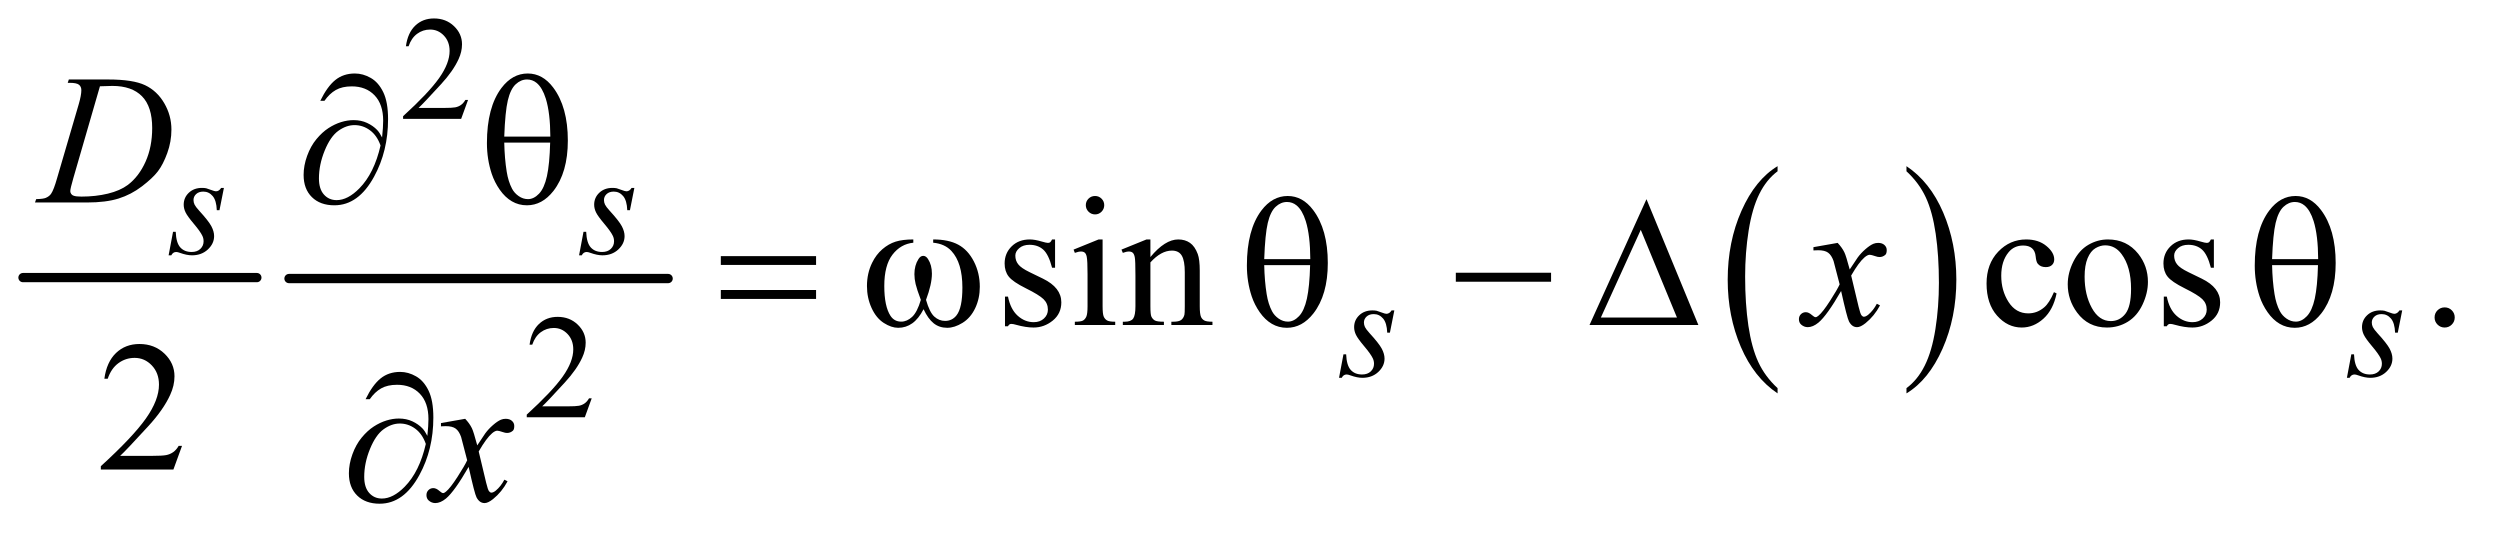 <?xml version="1.0" encoding="UTF-8"?>
<!DOCTYPE svg PUBLIC '-//W3C//DTD SVG 1.0//EN'
          'http://www.w3.org/TR/2001/REC-SVG-20010904/DTD/svg10.dtd'>
<svg stroke-dasharray="none" shape-rendering="auto" xmlns="http://www.w3.org/2000/svg" font-family="'Dialog'" text-rendering="auto" width="211" fill-opacity="1" color-interpolation="auto" color-rendering="auto" preserveAspectRatio="xMidYMid meet" font-size="12px" viewBox="0 0 211 45" fill="black" xmlns:xlink="http://www.w3.org/1999/xlink" stroke="black" image-rendering="auto" stroke-miterlimit="10" stroke-linecap="square" stroke-linejoin="miter" font-style="normal" stroke-width="1" height="45" stroke-dashoffset="0" font-weight="normal" stroke-opacity="1"
><!--Generated by the Batik Graphics2D SVG Generator--><defs id="genericDefs"
  /><g
  ><defs id="defs1"
    ><clipPath clipPathUnits="userSpaceOnUse" id="clipPath1"
      ><path d="M0.753 2.494 L134.098 2.494 L134.098 30.573 L0.753 30.573 L0.753 2.494 Z"
      /></clipPath
      ><clipPath clipPathUnits="userSpaceOnUse" id="clipPath2"
      ><path d="M24.051 79.949 L24.051 979.895 L4284.293 979.895 L4284.293 79.949 Z"
      /></clipPath
    ></defs
    ><g stroke-width="16" transform="scale(1.576,1.576) translate(-0.753,-2.494) matrix(0.031,0,0,0.031,0,0)" stroke-linejoin="round" stroke-linecap="round"
    ><line y2="560" fill="none" x1="64" clip-path="url(#clipPath2)" x2="468" y1="560"
    /></g
    ><g stroke-width="16" transform="matrix(0.049,0,0,0.049,-1.186,-3.931)" stroke-linejoin="round" stroke-linecap="round"
    ><line y2="560" fill="none" x1="522" clip-path="url(#clipPath2)" x2="1175" y1="560"
    /></g
    ><g transform="matrix(0.049,0,0,0.049,-1.186,-3.931)"
    ><path d="M3085.984 748.781 L3085.984 757.797 Q3045.359 730.516 3022.719 677.703 Q3000.078 624.891 3000.078 562.125 Q3000.078 496.828 3023.891 443.188 Q3047.703 389.531 3085.984 366.438 L3085.984 375.25 Q3066.844 389.531 3054.547 414.312 Q3042.25 439.078 3036.172 477.188 Q3030.109 515.297 3030.109 556.656 Q3030.109 603.484 3035.703 641.281 Q3041.312 679.062 3052.828 703.938 Q3064.359 728.828 3085.984 748.781 Z" stroke="none" clip-path="url(#clipPath2)"
    /></g
    ><g transform="matrix(0.049,0,0,0.049,-1.186,-3.931)"
    ><path d="M3308 375.25 L3308 366.438 Q3348.625 393.516 3371.266 446.328 Q3393.906 499.125 3393.906 561.906 Q3393.906 627.203 3370.094 680.953 Q3346.281 734.703 3308 757.797 L3308 748.781 Q3327.297 734.5 3339.594 709.719 Q3351.891 684.953 3357.875 646.953 Q3363.875 608.938 3363.875 567.375 Q3363.875 520.75 3358.344 482.859 Q3352.828 444.953 3341.234 420.078 Q3329.641 395.203 3308 375.25 Z" stroke="none" clip-path="url(#clipPath2)"
    /></g
    ><g transform="matrix(0.049,0,0,0.049,-1.186,-3.931)"
    ><path d="M830.375 252.375 L818.5 285 L718.5 285 L718.5 280.375 Q762.625 240.125 780.625 214.625 Q798.625 189.125 798.625 168 Q798.625 151.875 788.75 141.5 Q778.875 131.125 765.125 131.125 Q752.625 131.125 742.688 138.438 Q732.75 145.75 728 159.875 L723.375 159.875 Q726.5 136.75 739.438 124.375 Q752.375 112 771.75 112 Q792.375 112 806.188 125.25 Q820 138.5 820 156.5 Q820 169.375 814 182.25 Q804.75 202.5 784 225.125 Q752.875 259.125 745.125 266.125 L789.375 266.125 Q802.875 266.125 808.312 265.125 Q813.75 264.125 818.125 261.062 Q822.5 258 825.75 252.375 L830.375 252.375 Z" stroke="none" clip-path="url(#clipPath2)"
    /></g
    ><g transform="matrix(0.049,0,0,0.049,-1.186,-3.931)"
    ><path d="M1043.375 766.375 L1031.5 799 L931.5 799 L931.5 794.375 Q975.625 754.125 993.625 728.625 Q1011.625 703.125 1011.625 682 Q1011.625 665.875 1001.75 655.5 Q991.875 645.125 978.125 645.125 Q965.625 645.125 955.688 652.438 Q945.75 659.75 941 673.875 L936.375 673.875 Q939.5 650.75 952.438 638.375 Q965.375 626 984.75 626 Q1005.375 626 1019.188 639.25 Q1033 652.5 1033 670.5 Q1033 683.375 1027 696.25 Q1017.75 716.5 997 739.125 Q965.875 773.125 958.125 780.125 L1002.375 780.125 Q1015.875 780.125 1021.312 779.125 Q1026.75 778.125 1031.125 775.062 Q1035.5 772 1038.75 766.375 L1043.375 766.375 Z" stroke="none" clip-path="url(#clipPath2)"
    /></g
    ><g transform="matrix(0.049,0,0,0.049,-1.186,-3.931)"
    ><path d="M1841.5 492.656 L1841.5 541.406 L1836.344 541.406 Q1830.406 518.438 1821.109 510.156 Q1811.812 501.875 1797.438 501.875 Q1786.5 501.875 1779.781 507.656 Q1773.062 513.438 1773.062 520.469 Q1773.062 529.219 1778.062 535.469 Q1782.906 541.875 1797.75 549.062 L1820.562 560.156 Q1852.281 575.625 1852.281 600.938 Q1852.281 620.469 1837.516 632.422 Q1822.75 644.375 1804.469 644.375 Q1791.344 644.375 1774.469 639.688 Q1769.312 638.125 1766.031 638.125 Q1762.438 638.125 1760.406 642.188 L1755.25 642.188 L1755.25 591.094 L1760.406 591.094 Q1764.781 612.969 1777.125 624.062 Q1789.469 635.156 1804.781 635.156 Q1815.562 635.156 1822.359 628.828 Q1829.156 622.5 1829.156 613.594 Q1829.156 602.812 1821.578 595.469 Q1814 588.125 1791.344 576.875 Q1768.688 565.625 1761.656 556.562 Q1754.625 547.656 1754.625 534.062 Q1754.625 516.406 1766.734 504.531 Q1778.844 492.656 1798.062 492.656 Q1806.5 492.656 1818.531 496.25 Q1826.5 498.594 1829.156 498.594 Q1831.656 498.594 1833.062 497.5 Q1834.469 496.406 1836.344 492.656 L1841.5 492.656 ZM1910.406 417.812 Q1916.969 417.812 1921.578 422.422 Q1926.188 427.031 1926.188 433.594 Q1926.188 440.156 1921.578 444.844 Q1916.969 449.531 1910.406 449.531 Q1903.844 449.531 1899.156 444.844 Q1894.469 440.156 1894.469 433.594 Q1894.469 427.031 1899.078 422.422 Q1903.688 417.812 1910.406 417.812 ZM1923.375 492.656 L1923.375 607.656 Q1923.375 621.094 1925.328 625.547 Q1927.281 630 1931.109 632.188 Q1934.938 634.375 1945.094 634.375 L1945.094 640 L1875.562 640 L1875.562 634.375 Q1886.031 634.375 1889.625 632.344 Q1893.219 630.312 1895.328 625.625 Q1897.438 620.938 1897.438 607.656 L1897.438 552.5 Q1897.438 529.219 1896.031 522.344 Q1894.938 517.344 1892.594 515.391 Q1890.25 513.438 1886.188 513.438 Q1881.812 513.438 1875.562 515.781 L1873.375 510.156 L1916.5 492.656 L1923.375 492.656 ZM2005.719 522.969 Q2030.875 492.656 2053.688 492.656 Q2065.406 492.656 2073.844 498.516 Q2082.281 504.375 2087.281 517.812 Q2090.719 527.188 2090.719 546.562 L2090.719 607.656 Q2090.719 621.25 2092.906 626.094 Q2094.625 630 2098.453 632.188 Q2102.281 634.375 2112.594 634.375 L2112.594 640 L2041.812 640 L2041.812 634.375 L2044.781 634.375 Q2054.781 634.375 2058.766 631.328 Q2062.75 628.281 2064.312 622.344 Q2064.938 620 2064.938 607.656 L2064.938 549.062 Q2064.938 529.531 2059.859 520.703 Q2054.781 511.875 2042.75 511.875 Q2024.156 511.875 2005.719 532.188 L2005.719 607.656 Q2005.719 622.188 2007.438 625.625 Q2009.625 630.156 2013.453 632.266 Q2017.281 634.375 2029 634.375 L2029 640 L1958.219 640 L1958.219 634.375 L1961.344 634.375 Q1972.281 634.375 1976.109 628.828 Q1979.938 623.281 1979.938 607.656 L1979.938 554.531 Q1979.938 528.75 1978.766 523.125 Q1977.594 517.5 1975.172 515.469 Q1972.75 513.438 1968.688 513.438 Q1964.312 513.438 1958.219 515.781 L1955.875 510.156 L1999 492.656 L2005.719 492.656 L2005.719 522.969 ZM3566.562 585.625 Q3560.781 613.906 3543.906 629.141 Q3527.031 644.375 3506.562 644.375 Q3482.188 644.375 3464.062 623.906 Q3445.938 603.438 3445.938 568.594 Q3445.938 534.844 3466.016 513.75 Q3486.094 492.656 3514.219 492.656 Q3535.312 492.656 3548.906 503.828 Q3562.5 515 3562.5 527.031 Q3562.5 532.969 3558.672 536.641 Q3554.844 540.312 3547.969 540.312 Q3538.75 540.312 3534.062 534.375 Q3531.406 531.094 3530.547 521.875 Q3529.688 512.656 3524.219 507.812 Q3518.75 503.125 3509.062 503.125 Q3493.438 503.125 3483.906 514.688 Q3471.25 530 3471.25 555.156 Q3471.25 580.781 3483.828 600.391 Q3496.406 620 3517.812 620 Q3533.125 620 3545.312 609.531 Q3553.906 602.344 3562.031 583.438 L3566.562 585.625 ZM3655 492.656 Q3687.5 492.656 3707.188 517.344 Q3723.906 538.438 3723.906 565.781 Q3723.906 585 3714.688 604.688 Q3705.469 624.375 3689.297 634.375 Q3673.125 644.375 3653.281 644.375 Q3620.938 644.375 3601.875 618.594 Q3585.781 596.875 3585.781 569.844 Q3585.781 550.156 3595.547 530.703 Q3605.312 511.25 3621.25 501.953 Q3637.188 492.656 3655 492.656 ZM3650.156 502.812 Q3641.875 502.812 3633.516 507.734 Q3625.156 512.656 3620 525 Q3614.844 537.344 3614.844 556.719 Q3614.844 587.969 3627.266 610.625 Q3639.688 633.281 3660 633.281 Q3675.156 633.281 3685 620.781 Q3694.844 608.281 3694.844 577.812 Q3694.844 539.688 3678.438 517.812 Q3667.344 502.812 3650.156 502.812 ZM3837.5 492.656 L3837.5 541.406 L3832.344 541.406 Q3826.406 518.438 3817.109 510.156 Q3807.812 501.875 3793.438 501.875 Q3782.5 501.875 3775.781 507.656 Q3769.062 513.438 3769.062 520.469 Q3769.062 529.219 3774.062 535.469 Q3778.906 541.875 3793.75 549.062 L3816.562 560.156 Q3848.281 575.625 3848.281 600.938 Q3848.281 620.469 3833.516 632.422 Q3818.75 644.375 3800.469 644.375 Q3787.344 644.375 3770.469 639.688 Q3765.312 638.125 3762.031 638.125 Q3758.438 638.125 3756.406 642.188 L3751.25 642.188 L3751.25 591.094 L3756.406 591.094 Q3760.781 612.969 3773.125 624.062 Q3785.469 635.156 3800.781 635.156 Q3811.562 635.156 3818.359 628.828 Q3825.156 622.5 3825.156 613.594 Q3825.156 602.812 3817.578 595.469 Q3810 588.125 3787.344 576.875 Q3764.688 565.625 3757.656 556.562 Q3750.625 547.656 3750.625 534.062 Q3750.625 516.406 3762.734 504.531 Q3774.844 492.656 3794.062 492.656 Q3802.5 492.656 3814.531 496.25 Q3822.5 498.594 3825.156 498.594 Q3827.656 498.594 3829.062 497.5 Q3830.469 496.406 3832.344 492.656 L3837.5 492.656 ZM4235 609.688 Q4242.344 609.688 4247.344 614.766 Q4252.344 619.844 4252.344 627.031 Q4252.344 634.219 4247.266 639.297 Q4242.188 644.375 4235 644.375 Q4227.812 644.375 4222.734 639.297 Q4217.656 634.219 4217.656 627.031 Q4217.656 619.688 4222.734 614.688 Q4227.812 609.688 4235 609.688 Z" stroke="none" clip-path="url(#clipPath2)"
    /></g
    ><g transform="matrix(0.049,0,0,0.049,-1.186,-3.931)"
    ><path d="M337.719 848.219 L322.875 889 L197.875 889 L197.875 883.219 Q253.031 832.906 275.531 801.031 Q298.031 769.156 298.031 742.75 Q298.031 722.594 285.688 709.625 Q273.344 696.656 256.156 696.656 Q240.531 696.656 228.109 705.797 Q215.688 714.938 209.75 732.594 L203.969 732.594 Q207.875 703.688 224.047 688.219 Q240.219 672.75 264.438 672.75 Q290.219 672.75 307.484 689.312 Q324.75 705.875 324.75 728.375 Q324.75 744.469 317.25 760.562 Q305.688 785.875 279.75 814.156 Q240.844 856.656 231.156 865.406 L286.469 865.406 Q303.344 865.406 310.141 864.156 Q316.938 862.906 322.406 859.078 Q327.875 855.25 331.938 848.219 L337.719 848.219 Z" stroke="none" clip-path="url(#clipPath2)"
    /></g
    ><g transform="matrix(0.049,0,0,0.049,-1.186,-3.931)"
    ><path d="M409.875 403.875 L402.25 442.25 L397.625 442.25 Q397 425.5 390.5 417.875 Q384 410.25 374.375 410.25 Q366.625 410.25 362.062 414.5 Q357.5 418.75 357.5 424.75 Q357.5 428.875 359.312 432.625 Q361.125 436.375 367.25 443.125 Q383.5 460.875 388.25 469.875 Q393 478.875 393 486.875 Q393 499.875 382.188 509.938 Q371.375 520 354.875 520 Q345.875 520 334.125 515.75 Q330 514.25 327.75 514.25 Q322.125 514.25 319.25 520 L314.625 520 L322.25 479.5 L326.875 479.5 Q327.625 498.5 334.75 506.375 Q341.875 514.25 354.25 514.25 Q363.75 514.25 369.312 508.938 Q374.875 503.625 374.875 495.875 Q374.875 490.875 372.875 486.625 Q369.375 479.125 358.188 465.875 Q347 452.625 343.812 446 Q340.625 439.375 340.625 432.75 Q340.625 420.625 349.438 412.25 Q358.25 403.875 372.125 403.875 Q376.125 403.875 379.375 404.5 Q381.125 404.875 387.562 407.312 Q394 409.75 396.125 409.75 Q401.5 409.75 405.125 403.875 L409.875 403.875 ZM1116.875 403.875 L1109.25 442.25 L1104.625 442.25 Q1104 425.5 1097.5 417.875 Q1091 410.25 1081.375 410.25 Q1073.625 410.25 1069.062 414.5 Q1064.5 418.75 1064.5 424.75 Q1064.5 428.875 1066.312 432.625 Q1068.125 436.375 1074.25 443.125 Q1090.5 460.875 1095.25 469.875 Q1100 478.875 1100 486.875 Q1100 499.875 1089.188 509.938 Q1078.375 520 1061.875 520 Q1052.875 520 1041.125 515.75 Q1037 514.25 1034.75 514.25 Q1029.125 514.25 1026.25 520 L1021.625 520 L1029.25 479.5 L1033.875 479.5 Q1034.625 498.5 1041.75 506.375 Q1048.875 514.25 1061.25 514.25 Q1070.75 514.25 1076.312 508.938 Q1081.875 503.625 1081.875 495.875 Q1081.875 490.875 1079.875 486.625 Q1076.375 479.125 1065.188 465.875 Q1054 452.625 1050.812 446 Q1047.625 439.375 1047.625 432.75 Q1047.625 420.625 1056.438 412.25 Q1065.25 403.875 1079.125 403.875 Q1083.125 403.875 1086.375 404.5 Q1088.125 404.875 1094.562 407.312 Q1101 409.75 1103.125 409.75 Q1108.5 409.75 1112.125 403.875 L1116.875 403.875 Z" stroke="none" clip-path="url(#clipPath2)"
    /></g
    ><g transform="matrix(0.049,0,0,0.049,-1.186,-3.931)"
    ><path d="M2425.875 614.875 L2418.25 653.25 L2413.625 653.25 Q2413 636.5 2406.5 628.875 Q2400 621.25 2390.375 621.25 Q2382.625 621.25 2378.062 625.5 Q2373.5 629.75 2373.5 635.75 Q2373.5 639.875 2375.312 643.625 Q2377.125 647.375 2383.25 654.125 Q2399.5 671.875 2404.25 680.875 Q2409 689.875 2409 697.875 Q2409 710.875 2398.188 720.938 Q2387.375 731 2370.875 731 Q2361.875 731 2350.125 726.75 Q2346 725.25 2343.75 725.25 Q2338.125 725.25 2335.25 731 L2330.625 731 L2338.25 690.5 L2342.875 690.5 Q2343.625 709.5 2350.75 717.375 Q2357.875 725.25 2370.25 725.25 Q2379.75 725.25 2385.312 719.938 Q2390.875 714.625 2390.875 706.875 Q2390.875 701.875 2388.875 697.625 Q2385.375 690.125 2374.188 676.875 Q2363 663.625 2359.812 657 Q2356.625 650.375 2356.625 643.75 Q2356.625 631.625 2365.438 623.25 Q2374.25 614.875 2388.125 614.875 Q2392.125 614.875 2395.375 615.5 Q2397.125 615.875 2403.562 618.312 Q2410 620.75 2412.125 620.75 Q2417.5 620.75 2421.125 614.875 L2425.875 614.875 ZM4161.875 614.875 L4154.25 653.25 L4149.625 653.25 Q4149 636.5 4142.5 628.875 Q4136 621.25 4126.375 621.25 Q4118.625 621.25 4114.062 625.5 Q4109.5 629.75 4109.5 635.75 Q4109.5 639.875 4111.312 643.625 Q4113.125 647.375 4119.25 654.125 Q4135.5 671.875 4140.25 680.875 Q4145 689.875 4145 697.875 Q4145 710.875 4134.188 720.938 Q4123.375 731 4106.875 731 Q4097.875 731 4086.125 726.75 Q4082 725.25 4079.75 725.25 Q4074.125 725.25 4071.25 731 L4066.625 731 L4074.25 690.5 L4078.875 690.5 Q4079.625 709.5 4086.75 717.375 Q4093.875 725.25 4106.25 725.25 Q4115.75 725.25 4121.312 719.938 Q4126.875 714.625 4126.875 706.875 Q4126.875 701.875 4124.875 697.625 Q4121.375 690.125 4110.188 676.875 Q4099 663.625 4095.812 657 Q4092.625 650.375 4092.625 643.75 Q4092.625 631.625 4101.438 623.25 Q4110.25 614.875 4124.125 614.875 Q4128.125 614.875 4131.375 615.5 Q4133.125 615.875 4139.562 618.312 Q4146 620.75 4148.125 620.75 Q4153.5 620.75 4157.125 614.875 L4161.875 614.875 Z" stroke="none" clip-path="url(#clipPath2)"
    /></g
    ><g transform="matrix(0.049,0,0,0.049,-1.186,-3.931)"
    ><path d="M140.875 222.906 L142.75 217.125 L210.406 217.125 Q253.375 217.125 274.078 226.969 Q294.781 236.812 307.125 257.984 Q319.469 279.156 319.469 303.375 Q319.469 324.156 312.359 343.766 Q305.25 363.375 296.266 375.172 Q287.281 386.969 268.688 401.188 Q250.094 415.406 228.375 422.203 Q206.656 429 174.156 429 L84.469 429 L86.5 423.219 Q98.844 422.906 103.062 421.031 Q109.312 418.375 112.281 413.844 Q116.812 407.281 122.438 387.438 L159.938 259.312 Q164.312 244.156 164.312 235.562 Q164.312 229.469 160.25 226.188 Q156.188 222.906 144.312 222.906 L140.875 222.906 ZM196.344 228.844 L150.406 387.438 Q145.25 405.25 145.25 409.469 Q145.25 411.969 146.891 414.312 Q148.531 416.656 151.344 417.438 Q155.406 418.844 164.469 418.844 Q189 418.844 210.016 413.766 Q231.031 408.688 244.469 398.688 Q263.531 384.156 274.938 358.688 Q286.344 333.219 286.344 300.719 Q286.344 264 268.844 246.109 Q251.344 228.219 217.75 228.219 Q209.469 228.219 196.344 228.844 Z" stroke="none" clip-path="url(#clipPath2)"
    /></g
    ><g transform="matrix(0.049,0,0,0.049,-1.186,-3.931)"
    ><path d="M3189.469 498.594 Q3197.125 506.719 3201.031 514.844 Q3203.844 520.469 3210.25 544.375 L3224 523.75 Q3229.469 516.25 3237.281 509.453 Q3245.094 502.656 3251.031 500.156 Q3254.781 498.594 3259.312 498.594 Q3266.031 498.594 3270.016 502.188 Q3274 505.781 3274 510.938 Q3274 516.875 3271.656 519.062 Q3267.281 522.969 3261.656 522.969 Q3258.375 522.969 3254.625 521.562 Q3247.281 519.062 3244.781 519.062 Q3241.031 519.062 3235.875 523.438 Q3226.188 531.562 3212.75 554.844 L3225.562 608.594 Q3228.531 620.938 3230.562 623.359 Q3232.594 625.781 3234.625 625.781 Q3237.906 625.781 3242.281 622.188 Q3250.875 615 3256.969 603.438 L3262.438 606.25 Q3252.594 624.688 3237.438 636.875 Q3228.844 643.75 3222.906 643.75 Q3214.156 643.75 3209 633.906 Q3205.719 627.812 3195.406 581.406 Q3171.031 623.75 3156.344 635.938 Q3146.812 643.75 3137.906 643.75 Q3131.656 643.75 3126.5 639.219 Q3122.75 635.781 3122.75 630 Q3122.75 624.844 3126.188 621.406 Q3129.625 617.969 3134.625 617.969 Q3139.625 617.969 3145.25 622.969 Q3149.312 626.562 3151.5 626.562 Q3153.375 626.562 3156.344 624.062 Q3163.688 618.125 3176.344 598.438 Q3189 578.75 3192.906 570 Q3183.219 532.031 3182.438 529.844 Q3178.844 519.688 3173.062 515.469 Q3167.281 511.25 3156.031 511.25 Q3152.438 511.25 3147.75 511.562 L3147.75 505.938 L3189.469 498.594 Z" stroke="none" clip-path="url(#clipPath2)"
    /></g
    ><g transform="matrix(0.049,0,0,0.049,-1.186,-3.931)"
    ><path d="M825.469 801.594 Q833.125 809.719 837.031 817.844 Q839.844 823.469 846.25 847.375 L860 826.75 Q865.469 819.25 873.281 812.453 Q881.094 805.656 887.031 803.156 Q890.781 801.594 895.312 801.594 Q902.031 801.594 906.016 805.188 Q910 808.781 910 813.938 Q910 819.875 907.656 822.062 Q903.281 825.969 897.656 825.969 Q894.375 825.969 890.625 824.562 Q883.281 822.062 880.781 822.062 Q877.031 822.062 871.875 826.438 Q862.188 834.562 848.75 857.844 L861.562 911.594 Q864.531 923.938 866.562 926.359 Q868.594 928.781 870.625 928.781 Q873.906 928.781 878.281 925.188 Q886.875 918 892.969 906.438 L898.438 909.25 Q888.594 927.688 873.438 939.875 Q864.844 946.75 858.906 946.75 Q850.156 946.75 845 936.906 Q841.719 930.812 831.406 884.406 Q807.031 926.75 792.344 938.938 Q782.812 946.75 773.906 946.75 Q767.656 946.75 762.5 942.219 Q758.75 938.781 758.75 933 Q758.75 927.844 762.188 924.406 Q765.625 920.969 770.625 920.969 Q775.625 920.969 781.25 925.969 Q785.312 929.562 787.5 929.562 Q789.375 929.562 792.344 927.062 Q799.688 921.125 812.344 901.438 Q825 881.75 828.906 873 Q819.219 835.031 818.438 832.844 Q814.844 822.688 809.062 818.469 Q803.281 814.25 792.031 814.25 Q788.438 814.25 783.75 814.562 L783.75 808.938 L825.469 801.594 Z" stroke="none" clip-path="url(#clipPath2)"
    /></g
    ><g transform="matrix(0.049,0,0,0.049,-1.186,-3.931)"
    ><path d="M682.312 316.969 Q684.188 299.312 684.188 288.062 Q684.188 259.938 669.422 244.469 Q654.656 229 630.125 229 Q613.562 229 602.625 235.25 Q591.688 241.5 583.094 253.844 L575.906 253.844 Q587.938 229.156 601.844 217.984 Q615.75 206.812 635.438 206.812 Q649.5 206.812 662.859 214.469 Q676.219 222.125 684.422 239.156 Q692.625 256.188 692.625 285.406 Q692.625 340.562 668.562 384.469 Q641.688 433.844 600.125 433.844 Q575.75 433.844 561.453 419.781 Q547.156 405.719 547.156 381.5 Q547.156 365.406 553.25 348.609 Q559.344 331.812 569.266 319.859 Q579.188 307.906 589.891 300.953 Q600.594 294 611.609 290.562 Q622.625 287.125 633.25 287.125 Q646.219 287.125 656.531 291.969 Q666.844 296.812 673.719 304 Q677.938 308.375 682.312 316.969 ZM679.656 330.875 Q673.562 313.531 661.453 304.625 Q649.344 295.719 634.812 295.719 Q620.75 295.719 607.078 305.484 Q593.406 315.25 583.484 339.547 Q573.562 363.844 573.562 387.594 Q573.562 405.719 582.156 415.328 Q590.75 424.938 604.031 424.938 Q623.25 424.938 643.25 404.625 Q668.719 378.688 679.656 330.875 ZM862.906 326.656 Q862.906 265.094 887.906 231.812 Q906.812 206.812 933.219 206.812 Q958.844 206.812 976.969 230.875 Q1002.281 264.469 1002.281 322.281 Q1002.281 377.281 977.438 409.156 Q958.062 433.844 931.812 433.844 Q917.594 433.844 905.875 426.969 Q894.156 420.094 885.094 407.125 Q876.031 394.156 871.188 379.625 Q862.906 354.625 862.906 326.656 ZM972.125 315.562 Q971.969 274.781 964.312 250.094 Q958.375 231.188 948.531 223.062 Q941.344 217.125 931.969 217.125 Q921.344 217.125 912.438 225.406 Q903.531 233.688 898.922 253.062 Q894.312 272.438 892.75 315.562 L972.125 315.562 ZM892.75 325.875 Q893.375 353.688 896.969 375.875 Q899.625 392.75 906.188 405.25 Q910.094 412.75 917.594 417.984 Q925.094 423.219 933.688 423.219 Q943.688 423.219 952.672 413.844 Q961.656 404.469 966.266 383.688 Q970.875 362.906 971.812 325.875 L892.75 325.875 Z" stroke="none" clip-path="url(#clipPath2)"
    /></g
    ><g transform="matrix(0.049,0,0,0.049,-1.186,-3.931)"
    ><path d="M1265.781 521.406 L1429.844 521.406 L1429.844 536.562 L1265.781 536.562 L1265.781 521.406 ZM1265.781 579.688 L1429.844 579.688 L1429.844 595.156 L1265.781 595.156 L1265.781 579.688 ZM1631.562 498.281 L1631.562 492.656 Q1657.969 492.656 1674.688 501.641 Q1691.406 510.625 1701.641 530.547 Q1711.875 550.469 1711.875 574.219 Q1711.875 594.375 1703.906 611.094 Q1695.938 627.812 1682.109 636.328 Q1668.281 644.844 1655.781 644.844 Q1642.031 644.844 1632.344 637.031 Q1622.656 629.219 1615 612.812 Q1606.406 629.375 1595.547 637.109 Q1584.688 644.844 1571.25 644.844 Q1559.531 644.844 1546.484 636.484 Q1533.438 628.125 1525.469 610.703 Q1517.5 593.281 1517.5 572.969 Q1517.5 550.938 1526.406 532.812 Q1533.281 518.75 1543.984 509.531 Q1554.688 500.312 1566.719 496.484 Q1578.75 492.656 1597.344 492.656 L1597.344 498.281 Q1575.625 500.469 1561.484 518.828 Q1547.344 537.188 1547.344 572.812 Q1547.344 607.969 1558.125 624.375 Q1564.688 634.219 1576.562 634.219 Q1586.406 634.219 1595.234 626.094 Q1604.062 617.969 1610.312 596.719 Q1603.438 578.438 1601.328 569.531 Q1599.219 560.625 1599.219 552.5 Q1599.219 537.344 1606.25 526.406 Q1609.688 520.938 1614.375 520.938 Q1619.219 520.938 1622.656 526.406 Q1629.375 536.719 1629.375 551.562 Q1629.375 569.688 1619.219 596.719 Q1625.312 618.125 1633.516 625.547 Q1641.719 632.969 1652.031 632.969 Q1664.219 632.969 1671.719 623.438 Q1681.875 610.625 1681.875 575.469 Q1681.875 532.812 1662.969 512.5 Q1651.562 500.156 1631.562 498.281 ZM2171.906 537.656 Q2171.906 476.094 2196.906 442.812 Q2215.812 417.812 2242.219 417.812 Q2267.844 417.812 2285.969 441.875 Q2311.281 475.469 2311.281 533.281 Q2311.281 588.281 2286.438 620.156 Q2267.062 644.844 2240.812 644.844 Q2226.594 644.844 2214.875 637.969 Q2203.156 631.094 2194.094 618.125 Q2185.031 605.156 2180.188 590.625 Q2171.906 565.625 2171.906 537.656 ZM2281.125 526.562 Q2280.969 485.781 2273.312 461.094 Q2267.375 442.188 2257.531 434.062 Q2250.344 428.125 2240.969 428.125 Q2230.344 428.125 2221.438 436.406 Q2212.531 444.688 2207.922 464.062 Q2203.312 483.438 2201.75 526.562 L2281.125 526.562 ZM2201.75 536.875 Q2202.375 564.688 2205.969 586.875 Q2208.625 603.75 2215.188 616.25 Q2219.094 623.75 2226.594 628.984 Q2234.094 634.219 2242.688 634.219 Q2252.688 634.219 2261.672 624.844 Q2270.656 615.469 2275.266 594.688 Q2279.875 573.906 2280.812 536.875 L2201.75 536.875 ZM2531.781 550 L2695.844 550 L2695.844 565.469 L2531.781 565.469 L2531.781 550 ZM2949.562 640 L2762.062 640 L2860.188 423.281 L2949.562 640 ZM2912.688 627.188 L2850.344 476.094 L2781.594 627.188 L2912.688 627.188 ZM3907.906 537.656 Q3907.906 476.094 3932.906 442.812 Q3951.812 417.812 3978.219 417.812 Q4003.844 417.812 4021.969 441.875 Q4047.281 475.469 4047.281 533.281 Q4047.281 588.281 4022.438 620.156 Q4003.062 644.844 3976.812 644.844 Q3962.594 644.844 3950.875 637.969 Q3939.156 631.094 3930.094 618.125 Q3921.031 605.156 3916.188 590.625 Q3907.906 565.625 3907.906 537.656 ZM4017.125 526.562 Q4016.969 485.781 4009.312 461.094 Q4003.375 442.188 3993.531 434.062 Q3986.344 428.125 3976.969 428.125 Q3966.344 428.125 3957.438 436.406 Q3948.531 444.688 3943.922 464.062 Q3939.312 483.438 3937.75 526.562 L4017.125 526.562 ZM3937.75 536.875 Q3938.375 564.688 3941.969 586.875 Q3944.625 603.75 3951.188 616.25 Q3955.094 623.75 3962.594 628.984 Q3970.094 634.219 3978.688 634.219 Q3988.688 634.219 3997.672 624.844 Q4006.656 615.469 4011.266 594.688 Q4015.875 573.906 4016.812 536.875 L3937.75 536.875 Z" stroke="none" clip-path="url(#clipPath2)"
    /></g
    ><g transform="matrix(0.049,0,0,0.049,-1.186,-3.931)"
    ><path d="M760.312 830.969 Q762.188 813.312 762.188 802.062 Q762.188 773.938 747.422 758.469 Q732.656 743 708.125 743 Q691.562 743 680.625 749.25 Q669.688 755.5 661.094 767.844 L653.906 767.844 Q665.938 743.156 679.844 731.984 Q693.75 720.812 713.438 720.812 Q727.5 720.812 740.859 728.469 Q754.219 736.125 762.422 753.156 Q770.625 770.188 770.625 799.406 Q770.625 854.562 746.562 898.469 Q719.688 947.844 678.125 947.844 Q653.75 947.844 639.453 933.781 Q625.156 919.719 625.156 895.5 Q625.156 879.406 631.25 862.609 Q637.344 845.812 647.266 833.859 Q657.188 821.906 667.891 814.953 Q678.594 808 689.609 804.562 Q700.625 801.125 711.25 801.125 Q724.219 801.125 734.531 805.969 Q744.844 810.812 751.719 818 Q755.938 822.375 760.312 830.969 ZM757.656 844.875 Q751.562 827.531 739.453 818.625 Q727.344 809.719 712.812 809.719 Q698.75 809.719 685.078 819.484 Q671.406 829.25 661.484 853.547 Q651.562 877.844 651.562 901.594 Q651.562 919.719 660.156 929.328 Q668.75 938.938 682.031 938.938 Q701.25 938.938 721.25 918.625 Q746.719 892.688 757.656 844.875 Z" stroke="none" clip-path="url(#clipPath2)"
    /></g
  ></g
></svg
>
